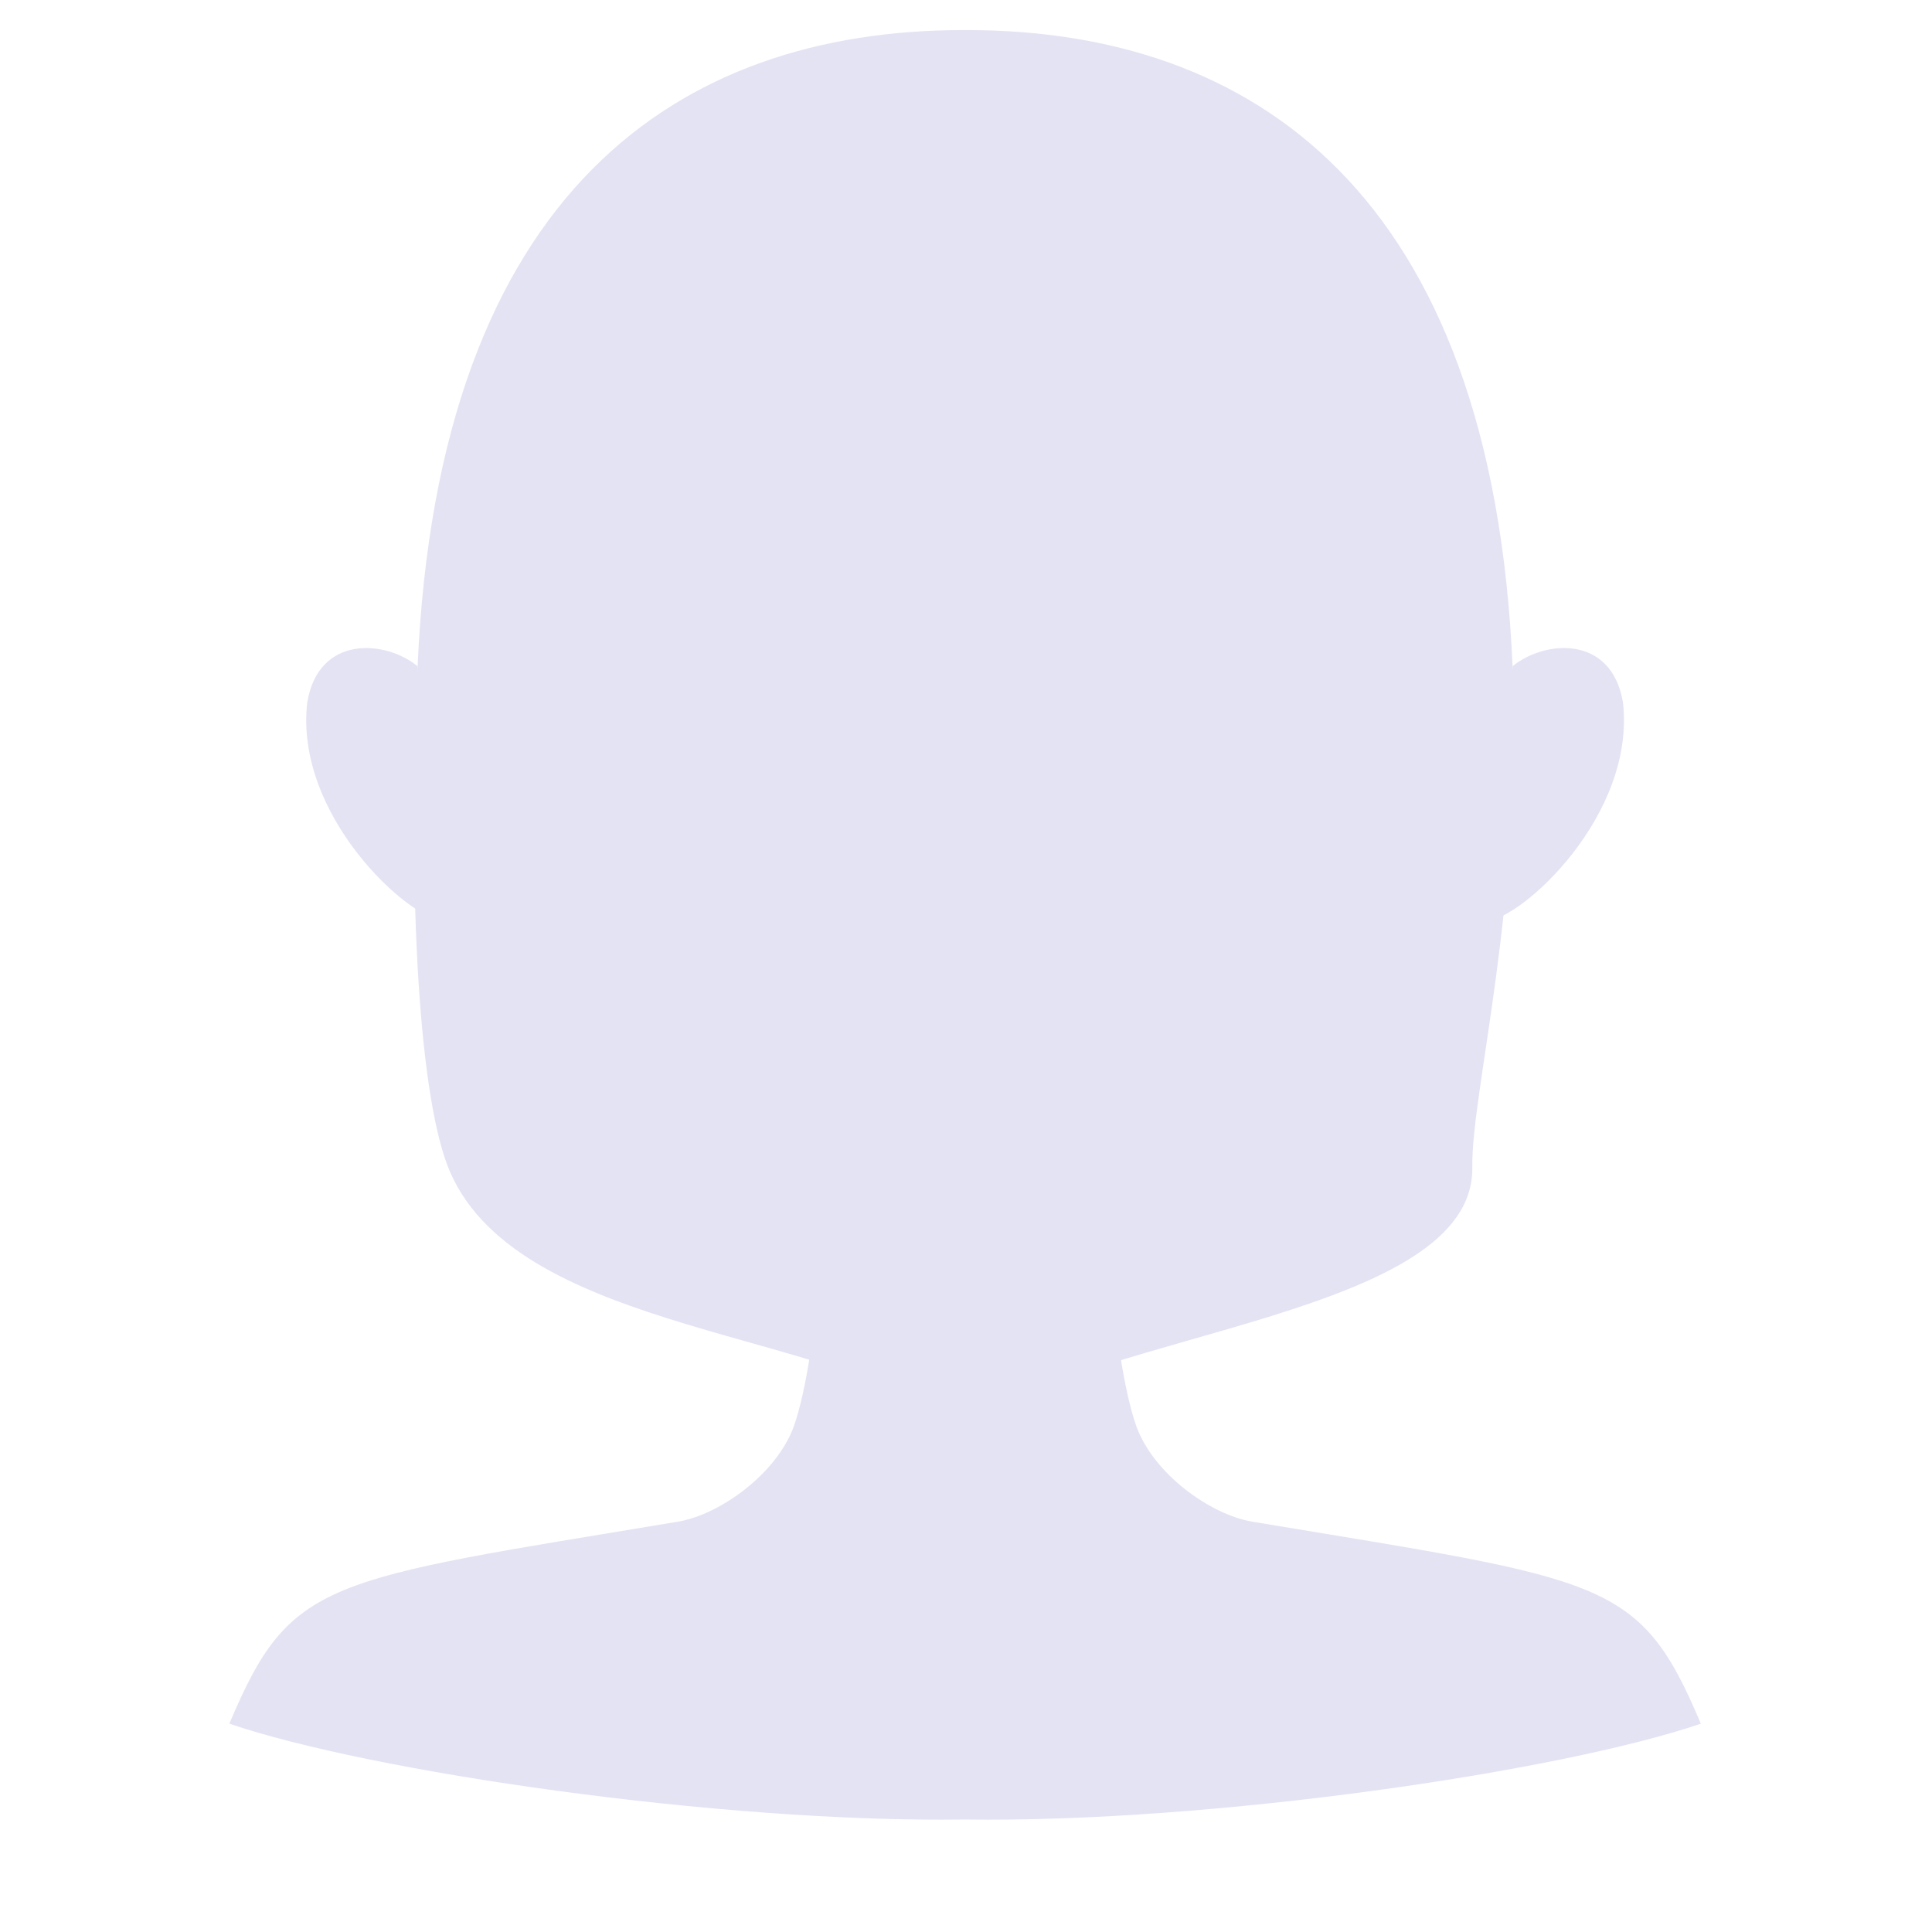 <?xml version="1.0" encoding="utf-8"?>
<svg width="500" zoomAndPan="magnify" viewBox="0 0 375 375" height="500" preserveAspectRatio="xMidYMid meet" version="1.0" xmlns="http://www.w3.org/2000/svg">
  <defs>
    <clipPath id="d15e0da544">
      <path d="M 44.449 260 L 330.199 260 L 330.199 368.848 L 44.449 368.848 Z M 44.449 260 " clip-rule="nonzero"/>
    </clipPath>
    <clipPath id="c74751edc7">
      <path d="M 74 5.848 L 301 5.848 L 301 278 L 74 278 Z M 74 5.848 " clip-rule="nonzero"/>
    </clipPath>
  </defs>
  <g clip-path="url(#d15e0da544)">
    <path fill="#e4e3f3" d="M 330.133 334.563 C 302.902 343.863 235.148 353.832 187.324 353.168 C 139.5 353.832 71.75 343.863 44.516 334.563 C 56.434 306.328 62.871 306.766 131.531 295.367 C 139.707 294.012 150.793 286.063 154.113 276.762 C 156.414 270.316 158.723 255.777 158.098 249.516 C 156.77 236.227 187.324 262.141 187.324 262.141 C 187.324 262.141 217.879 236.227 216.551 249.516 C 215.926 255.777 218.238 270.316 220.539 276.762 C 223.855 286.063 234.941 294.012 243.121 295.367 C 311.781 306.766 318.219 306.328 330.133 334.563 Z M 330.133 334.563" fill-opacity="1" fill-rule="nonzero"/>
  </g>
  <path fill="#e4e3f3" d="M 86.293 178.805 L 81.02 129.289 C 74.875 124.262 61.852 123.125 59.637 136.336 C 57.117 158.281 79.395 178.523 86.293 178.805 " fill-opacity="1" fill-rule="nonzero"/>
  <path fill="#e4e3f3" d="M 288.359 178.805 L 293.629 129.285 C 299.777 124.262 312.797 123.121 315.016 136.332 C 317.535 158.277 295.258 178.523 288.359 178.805 " fill-opacity="1" fill-rule="nonzero"/>
  <g clip-path="url(#c74751edc7)">
    <path fill="#e4e3f3" d="M 285.774 226.583 C 286.185 255.149 213.988 258.336 188.973 276.137 C 188.527 276.449 188.09 276.773 187.664 277.109 C 187.547 277.188 187.434 277.277 187.324 277.375 C 187.219 277.277 187.105 277.188 186.988 277.109 C 162.703 258.184 101.239 259.036 87.397 227.568 C 81.457 214.063 79.055 175.473 81.047 129.621 C 85 36.676 132.094 5.965 186.66 5.84 C 187.105 5.84 187.543 5.84 187.988 5.84 C 242.551 5.965 289.648 36.68 293.602 129.621 C 295.594 175.469 285.562 211.83 285.774 226.583 Z M 297.094 234.457" fill-opacity="1" fill-rule="nonzero"/>
  </g>
</svg>